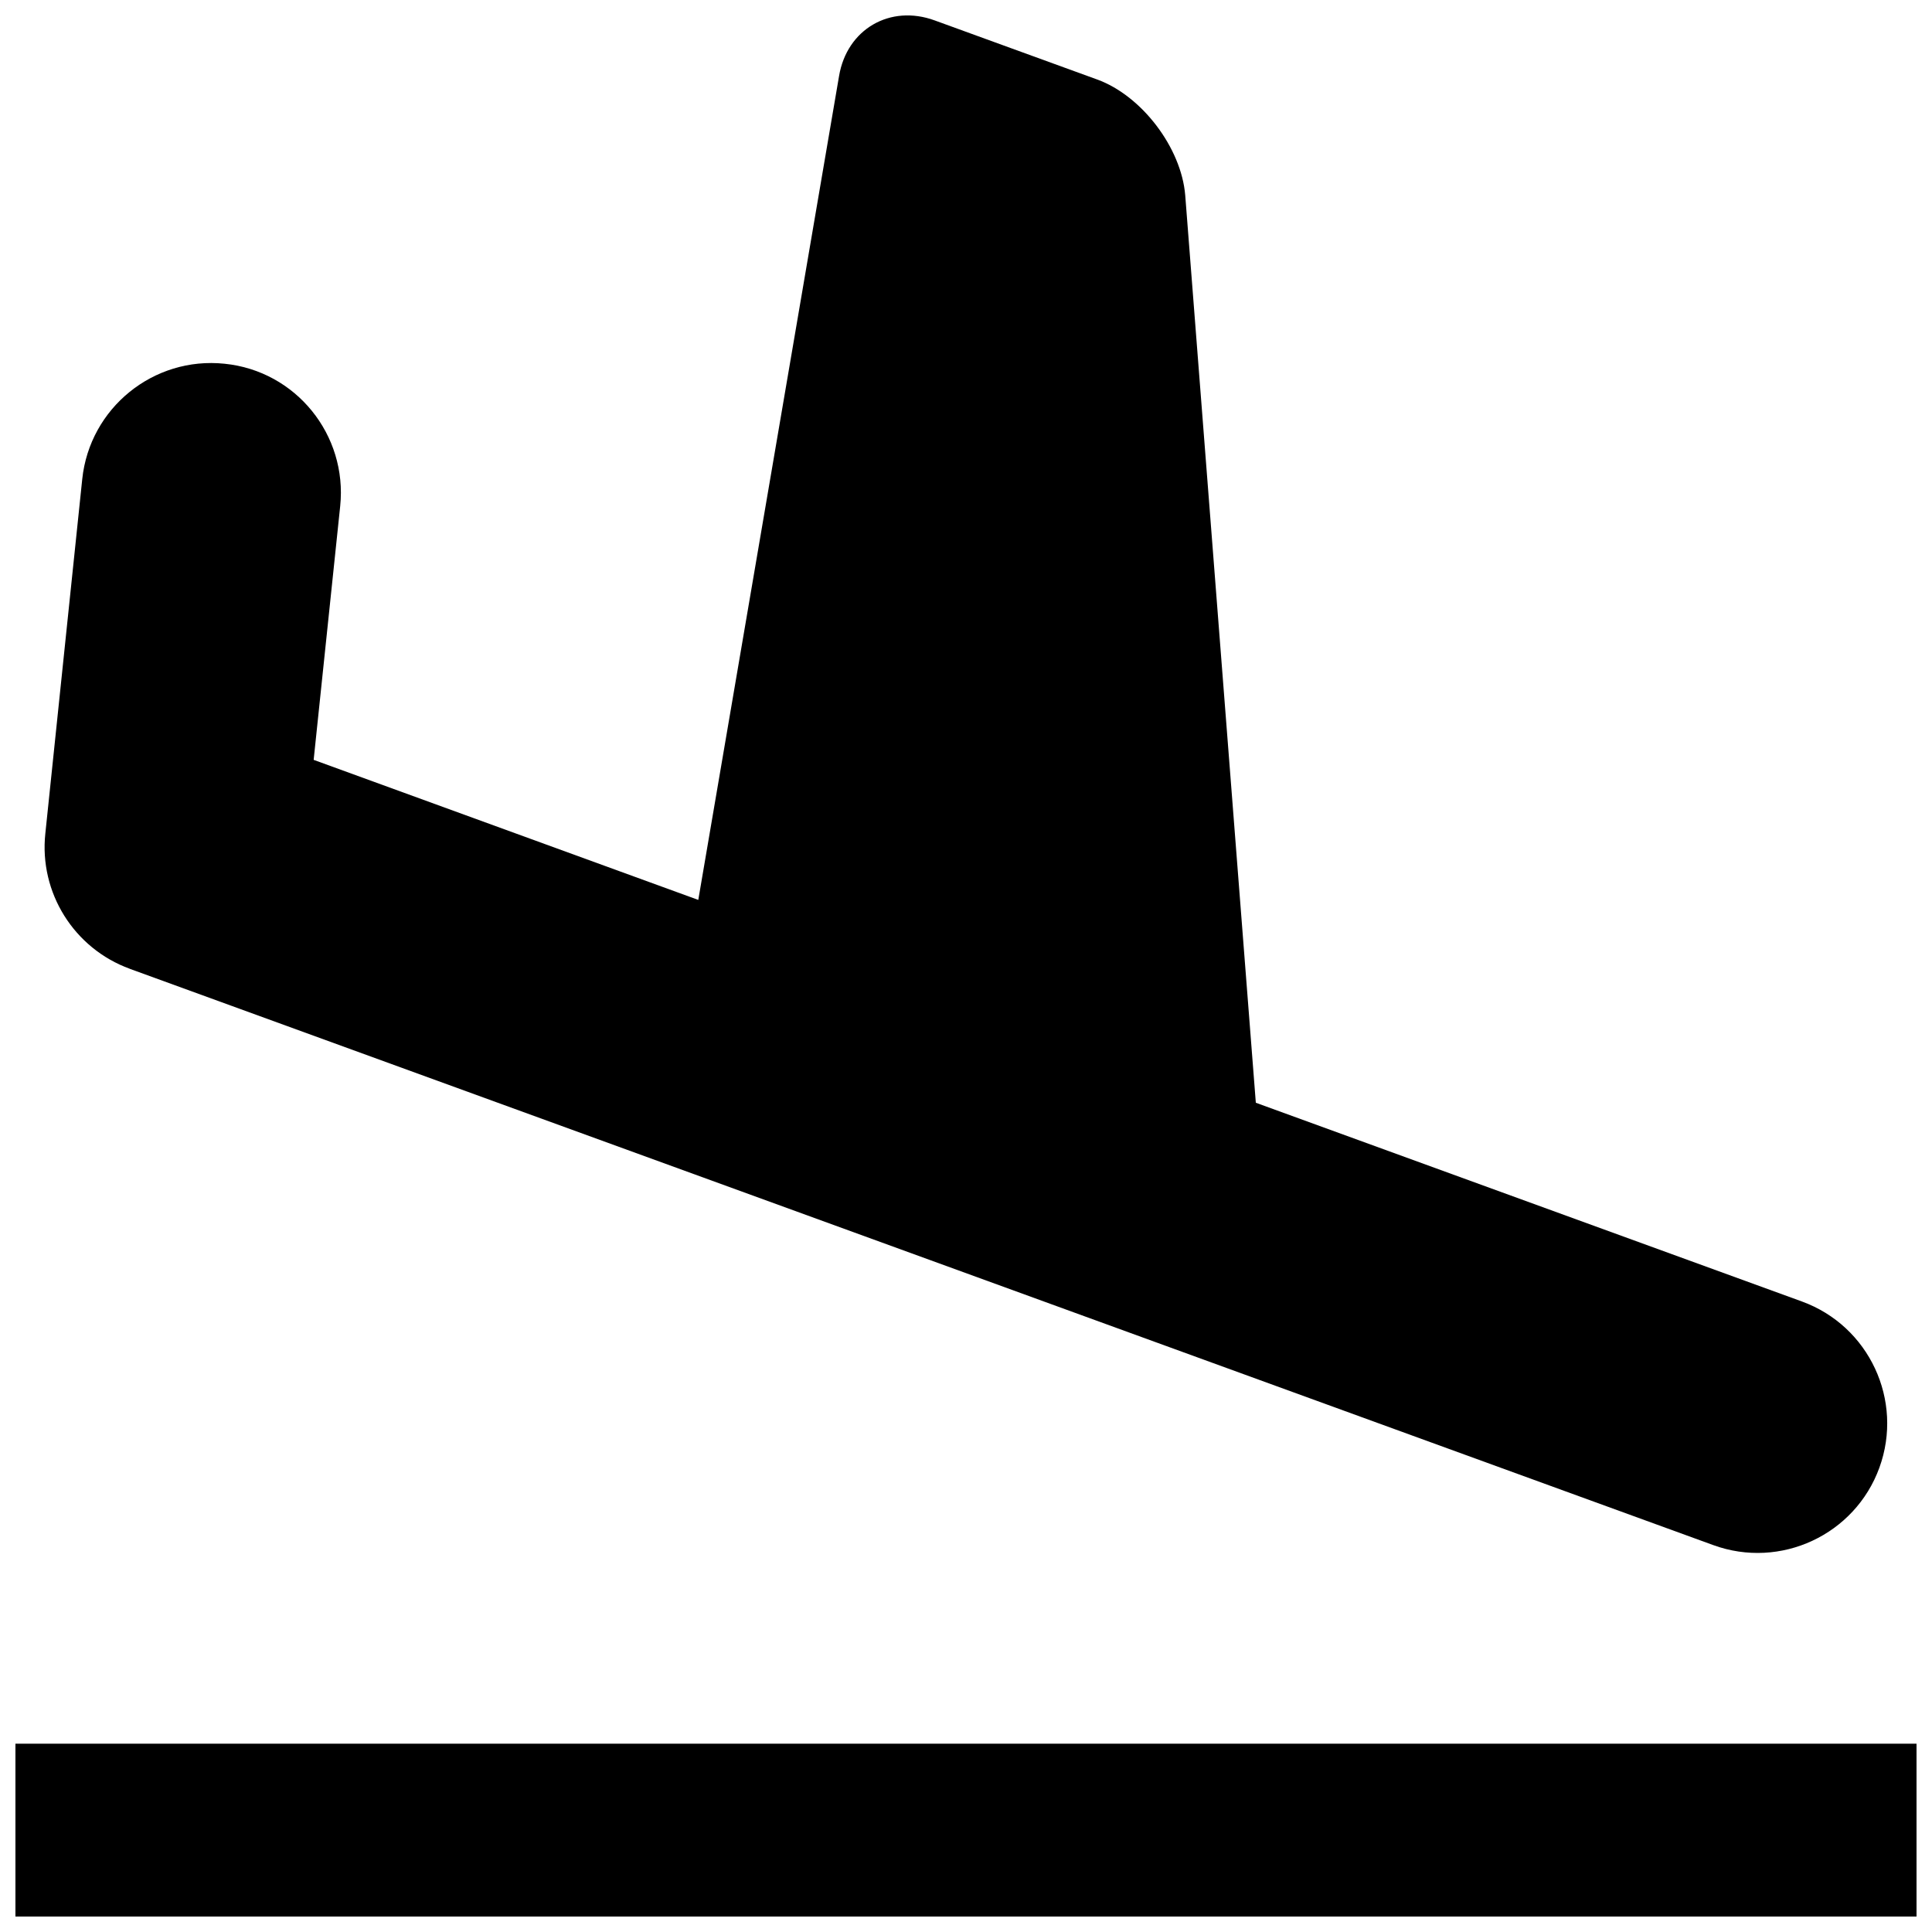 <?xml version="1.0" encoding="UTF-8"?>
<!-- Uploaded to: SVG Repo, www.svgrepo.com, Generator: SVG Repo Mixer Tools -->
<svg width="800px" height="800px" version="1.1" viewBox="144 144 512 512" xmlns="http://www.w3.org/2000/svg">
 <defs>
  <clipPath id="b">
   <path d="m155 148.09h490v407.91h-490z"/>
  </clipPath>
  <clipPath id="a">
   <path d="m148.09 606h503.81v45.902h-503.81z"/>
  </clipPath>
 </defs>
 <g>
  <g clip-path="url(#b)">
   <path d="m178.41 400.75 419.63 152.72c17.793 6.481 37.535-2.703 44.016-20.52 6.481-17.84-2.727-37.559-20.52-44.039l-144.73-52.672-18.711-240.5c-1.031-12.574-11.496-26.359-23.312-30.664l-43.074-15.664c-11.816-4.328-23.266 2.312-25.352 14.746l-37.305 218.33-101.93-37.117 7.031-67.234c1.965-18.875-11.727-35.844-30.645-37.742-18.824-1.969-35.746 11.723-37.715 30.594l-9.781 93.914c-1.672 15.664 7.606 30.457 22.398 35.84z"/>
  </g>
  <g clip-path="url(#a)">
   <path d="m148.09 606.1h503.81v45.801h-503.81z"/>
  </g>
 </g>
</svg>